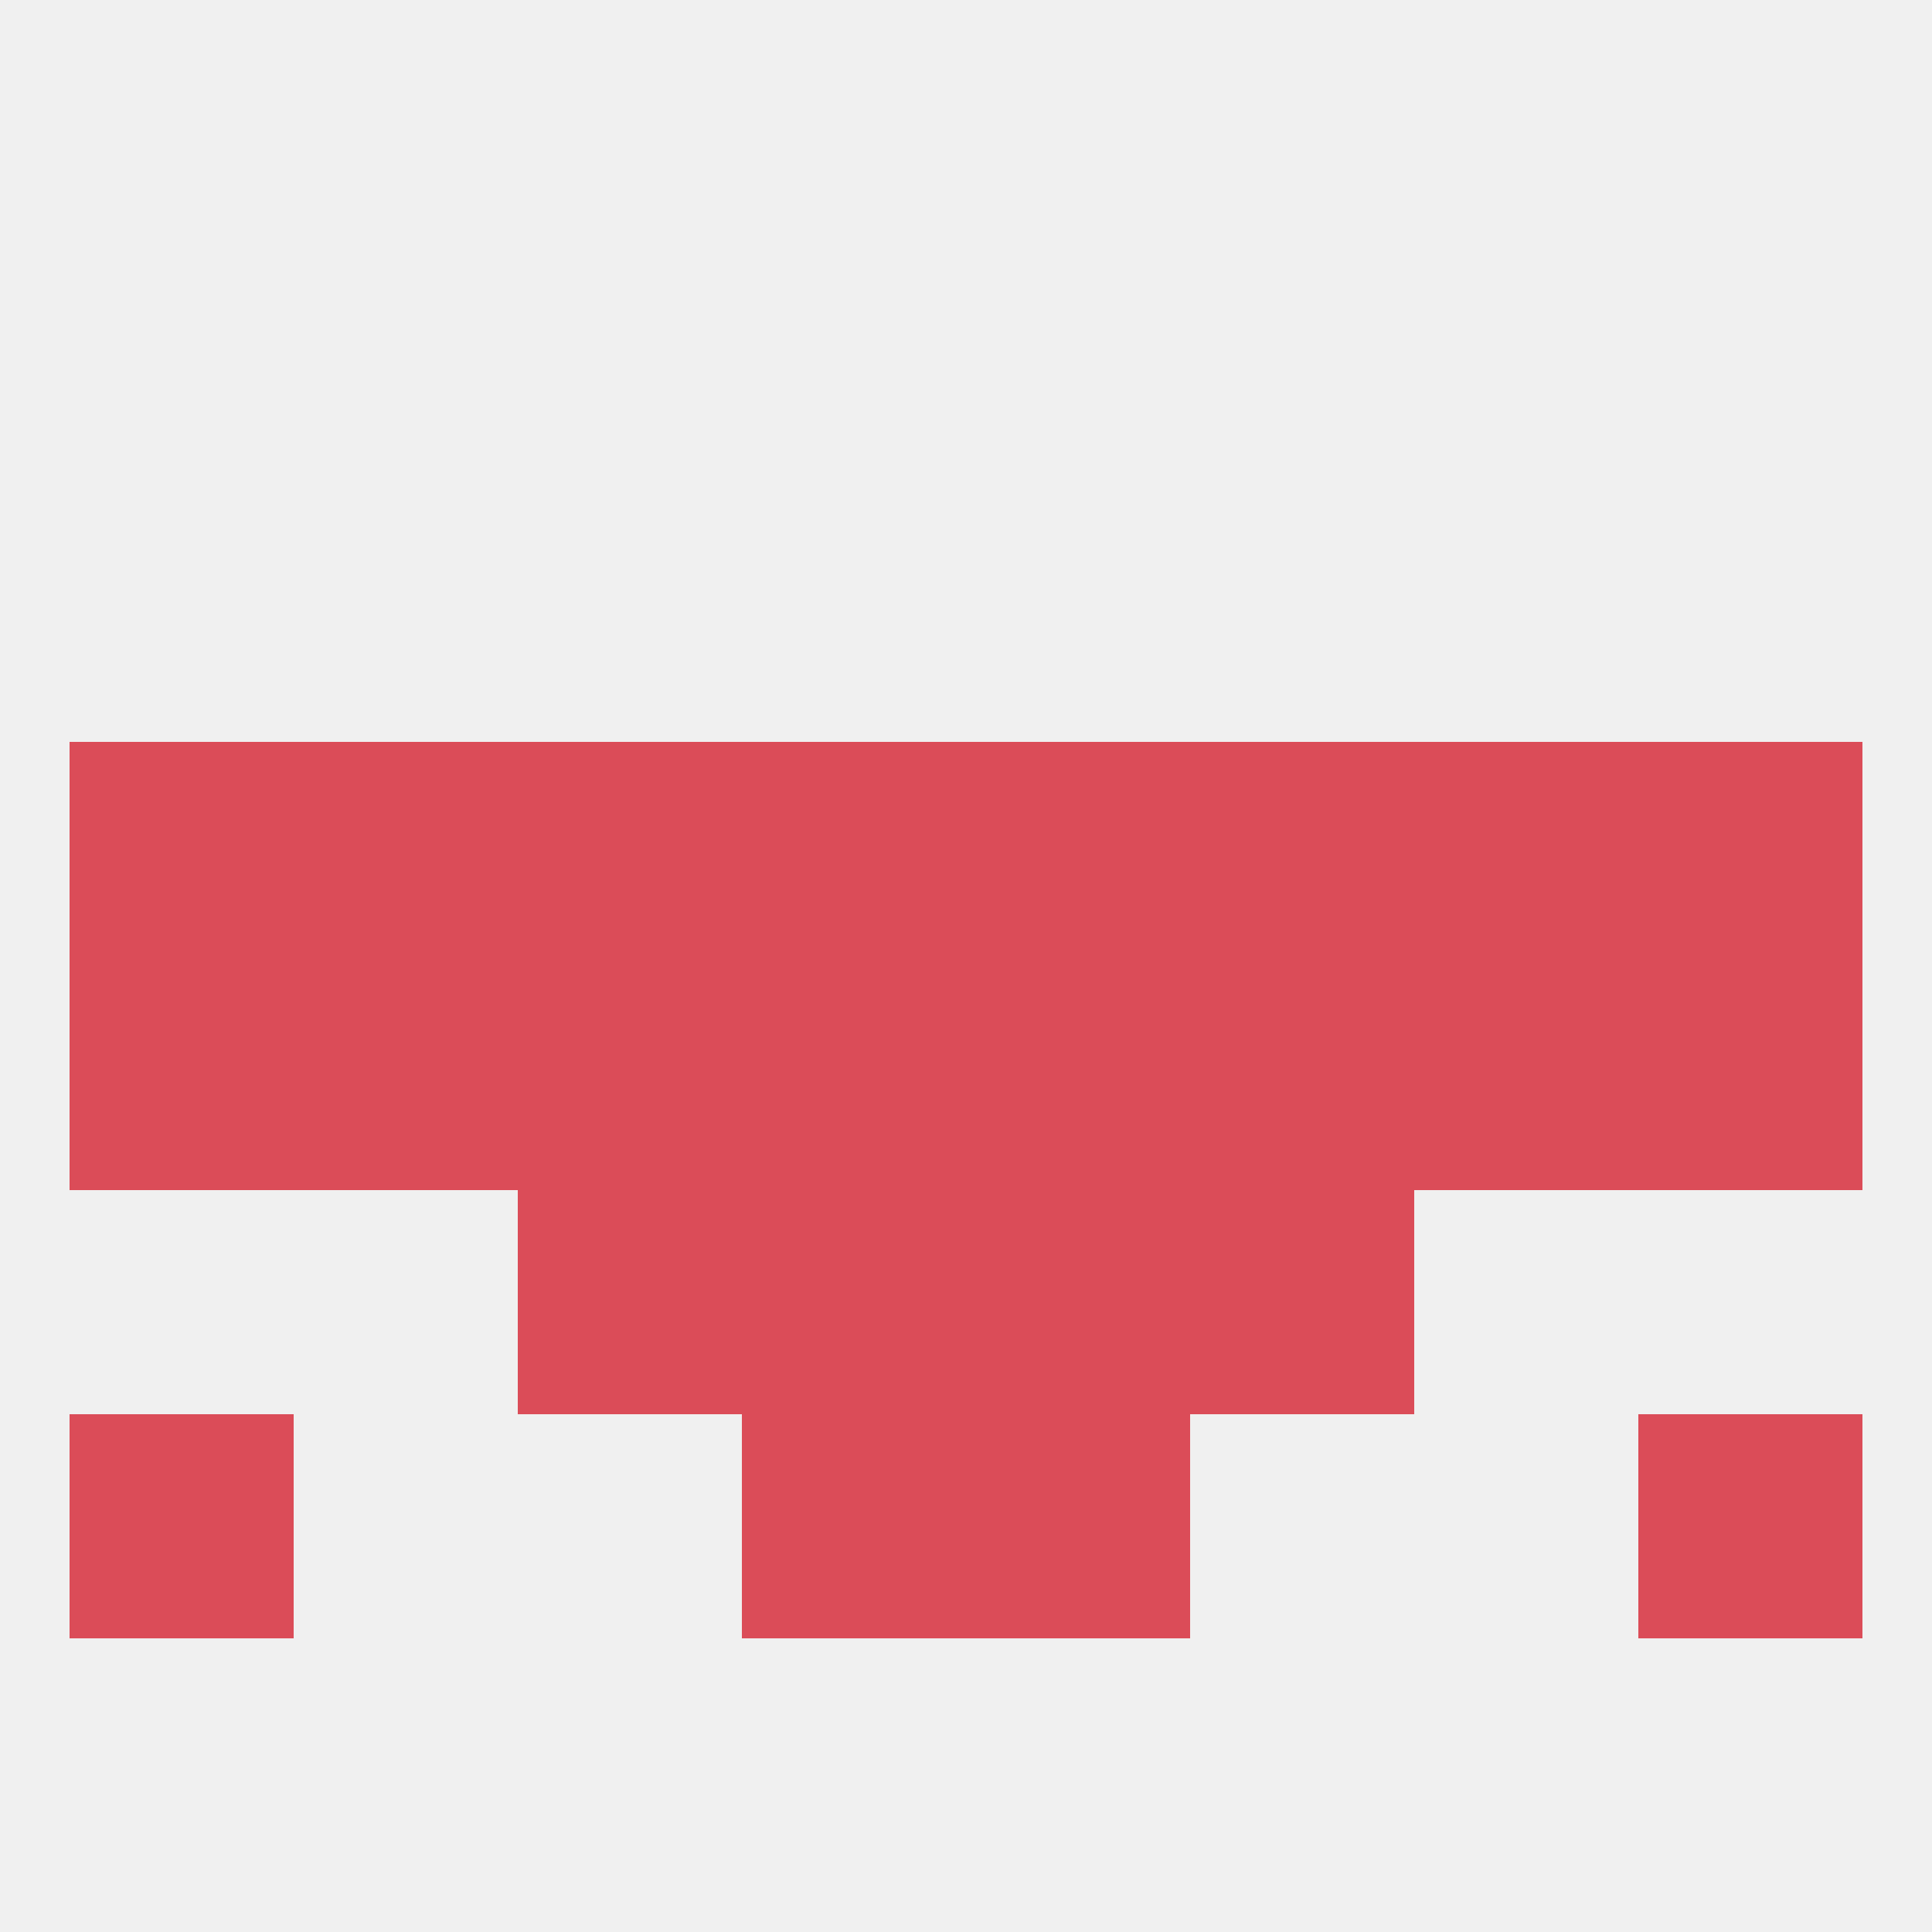 
<!--   <?xml version="1.0"?> -->
<svg version="1.1" baseprofile="full" xmlns="http://www.w3.org/2000/svg" xmlns:xlink="http://www.w3.org/1999/xlink" xmlns:ev="http://www.w3.org/2001/xml-events" width="250" height="250" viewBox="0 0 250 250" >
	<rect width="100%" height="100%" fill="rgba(240,240,240,255)"/>

	<rect x="125" y="125" width="29" height="29" fill="rgba(219,76,88,255)"/>
	<rect x="9" y="125" width="29" height="29" fill="rgba(219,76,88,255)"/>
	<rect x="212" y="125" width="29" height="29" fill="rgba(219,76,88,255)"/>
	<rect x="183" y="125" width="29" height="29" fill="rgba(219,76,88,255)"/>
	<rect x="67" y="125" width="29" height="29" fill="rgba(219,76,88,255)"/>
	<rect x="154" y="125" width="29" height="29" fill="rgba(219,76,88,255)"/>
	<rect x="38" y="125" width="29" height="29" fill="rgba(219,76,88,255)"/>
	<rect x="96" y="125" width="29" height="29" fill="rgba(219,76,88,255)"/>
	<rect x="183" y="96" width="29" height="29" fill="rgba(219,76,88,255)"/>
	<rect x="9" y="96" width="29" height="29" fill="rgba(219,76,88,255)"/>
	<rect x="212" y="96" width="29" height="29" fill="rgba(219,76,88,255)"/>
	<rect x="154" y="96" width="29" height="29" fill="rgba(219,76,88,255)"/>
	<rect x="38" y="96" width="29" height="29" fill="rgba(219,76,88,255)"/>
	<rect x="67" y="96" width="29" height="29" fill="rgba(219,76,88,255)"/>
	<rect x="96" y="96" width="29" height="29" fill="rgba(219,76,88,255)"/>
	<rect x="125" y="96" width="29" height="29" fill="rgba(219,76,88,255)"/>
	<rect x="67" y="154" width="29" height="29" fill="rgba(219,76,88,255)"/>
	<rect x="154" y="154" width="29" height="29" fill="rgba(219,76,88,255)"/>
	<rect x="96" y="154" width="29" height="29" fill="rgba(219,76,88,255)"/>
	<rect x="125" y="154" width="29" height="29" fill="rgba(219,76,88,255)"/>
	<rect x="125" y="183" width="29" height="29" fill="rgba(219,76,88,255)"/>
	<rect x="9" y="183" width="29" height="29" fill="rgba(219,76,88,255)"/>
	<rect x="212" y="183" width="29" height="29" fill="rgba(219,76,88,255)"/>
	<rect x="96" y="183" width="29" height="29" fill="rgba(219,76,88,255)"/>
</svg>